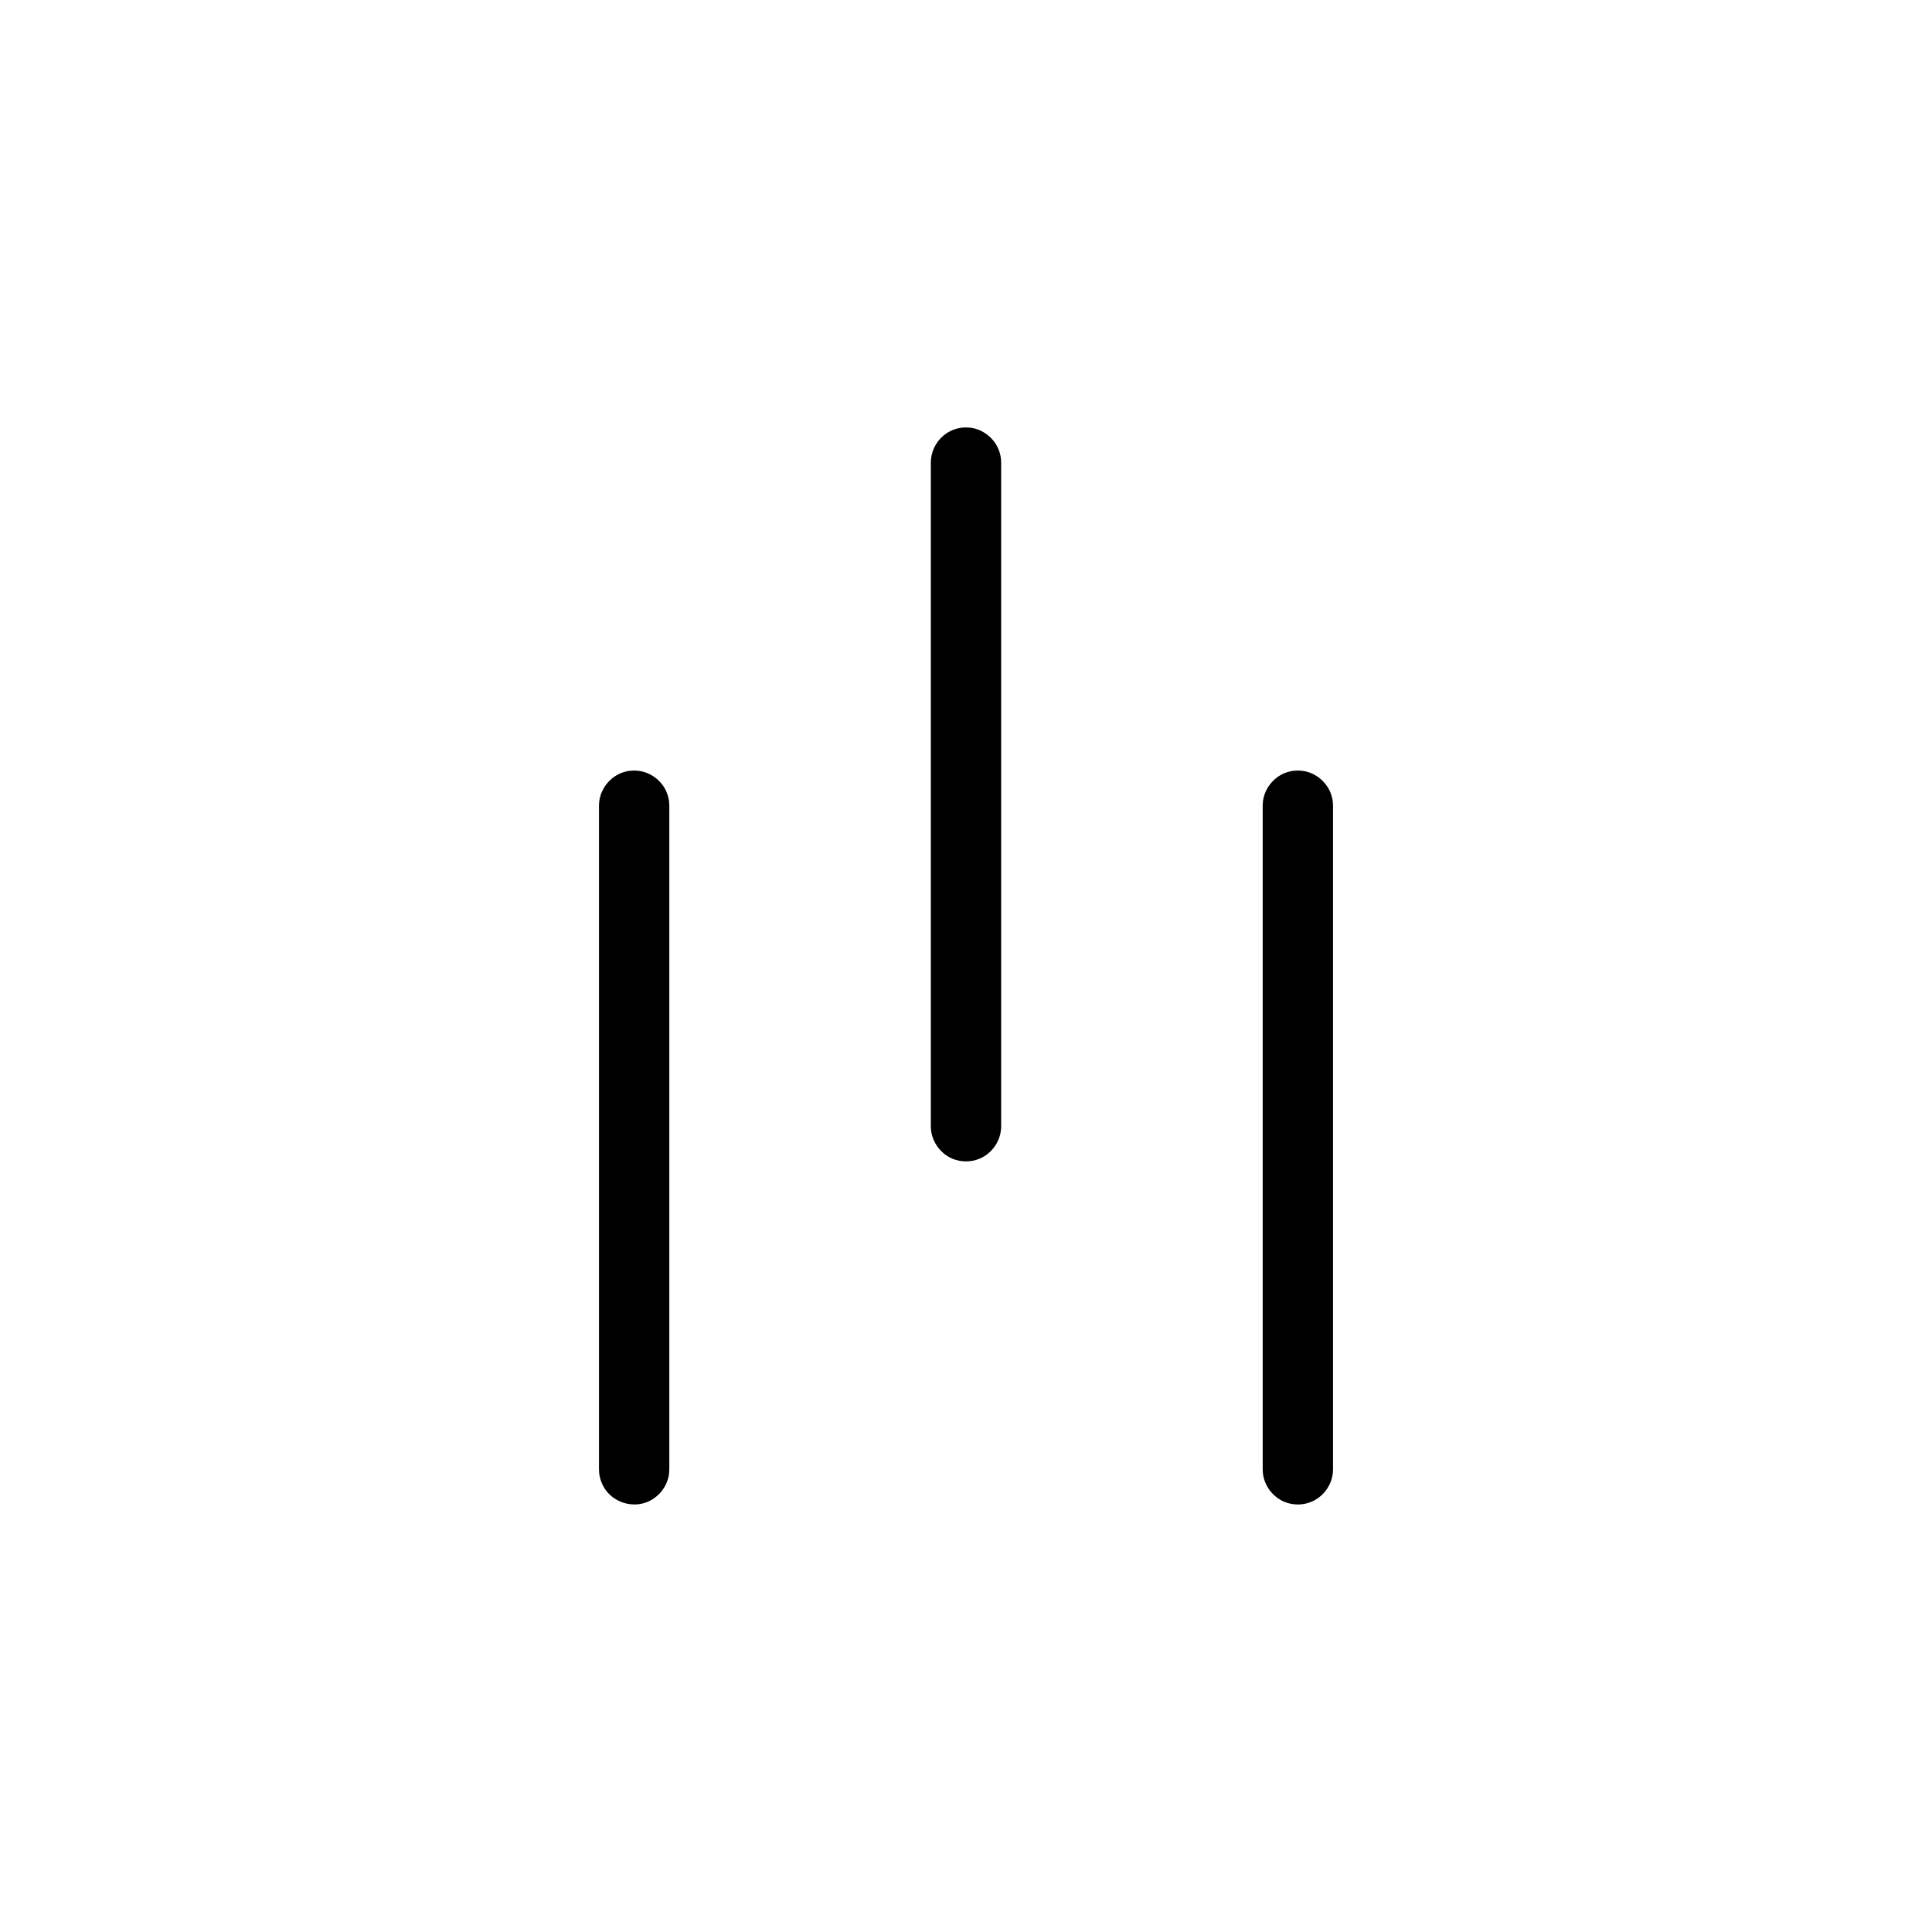 <?xml version="1.0" encoding="UTF-8"?>
<!-- Uploaded to: ICON Repo, www.iconrepo.com, Generator: ICON Repo Mixer Tools -->
<svg fill="#000000" width="800px" height="800px" version="1.1" viewBox="144 144 512 512" xmlns="http://www.w3.org/2000/svg">
 <g fill-rule="evenodd">
  <path d="m312.97 348.25c0.305 0.039 0.609 0.07 0.906 0.129 2.394 0.48 4.574 1.934 5.926 3.965 0.848 1.266 1.375 2.742 1.527 4.262 0.031 0.305 0.031 0.609 0.043 0.914v175.88c-0.039 0.809-0.02 1.02-0.18 1.816-0.648 3.281-3.188 6.117-6.43 7.098-3.496 1.062-7.547-0.129-9.91-3.004-1.156-1.418-1.891-3.176-2.07-5-0.031-0.305-0.031-0.609-0.043-0.914v-175.88c0.016-0.305 0.016-0.609 0.043-0.914 0.328-3.328 2.578-6.394 5.711-7.691 0.844-0.348 1.742-0.578 2.648-0.664 0.609-0.059 1.219-0.031 1.824 0z"/>
  <path d="m400.91 257.32c0.305 0.043 0.605 0.074 0.902 0.133 3.281 0.652 6.117 3.188 7.098 6.434 0.18 0.582 0.301 1.184 0.359 1.789 0.031 0.305 0.031 0.609 0.043 0.914v175.88c-0.039 0.812-0.02 1.023-0.18 1.82-0.594 2.988-2.738 5.617-5.57 6.789-2.254 0.934-4.879 0.934-7.133 0-3.078-1.277-5.371-4.301-5.707-7.695-0.031-0.301-0.031-0.609-0.043-0.914v-175.88c0.016-0.305 0.016-0.609 0.043-0.914 0.27-2.723 1.801-5.301 4.094-6.832 1.266-0.848 2.75-1.375 4.266-1.527 0.609-0.059 1.219-0.031 1.824 0z"/>
  <path d="m488.86 348.25c0.301 0.039 0.605 0.07 0.902 0.129 3.281 0.652 6.117 3.191 7.098 6.434 0.18 0.582 0.301 1.188 0.359 1.789 0.031 0.305 0.031 0.609 0.043 0.914v175.88c-0.039 0.809-0.02 1.02-0.18 1.816-0.594 2.988-2.742 5.617-5.578 6.789-2.25 0.938-4.875 0.938-7.129 0-3.082-1.273-5.371-4.301-5.707-7.691-0.031-0.305-0.031-0.609-0.043-0.914v-175.88c0.016-0.305 0.016-0.609 0.043-0.914 0.324-3.328 2.574-6.394 5.707-7.691 0.844-0.348 1.742-0.578 2.652-0.664 0.605-0.059 1.219-0.031 1.824 0z"/>
 </g>
</svg>
